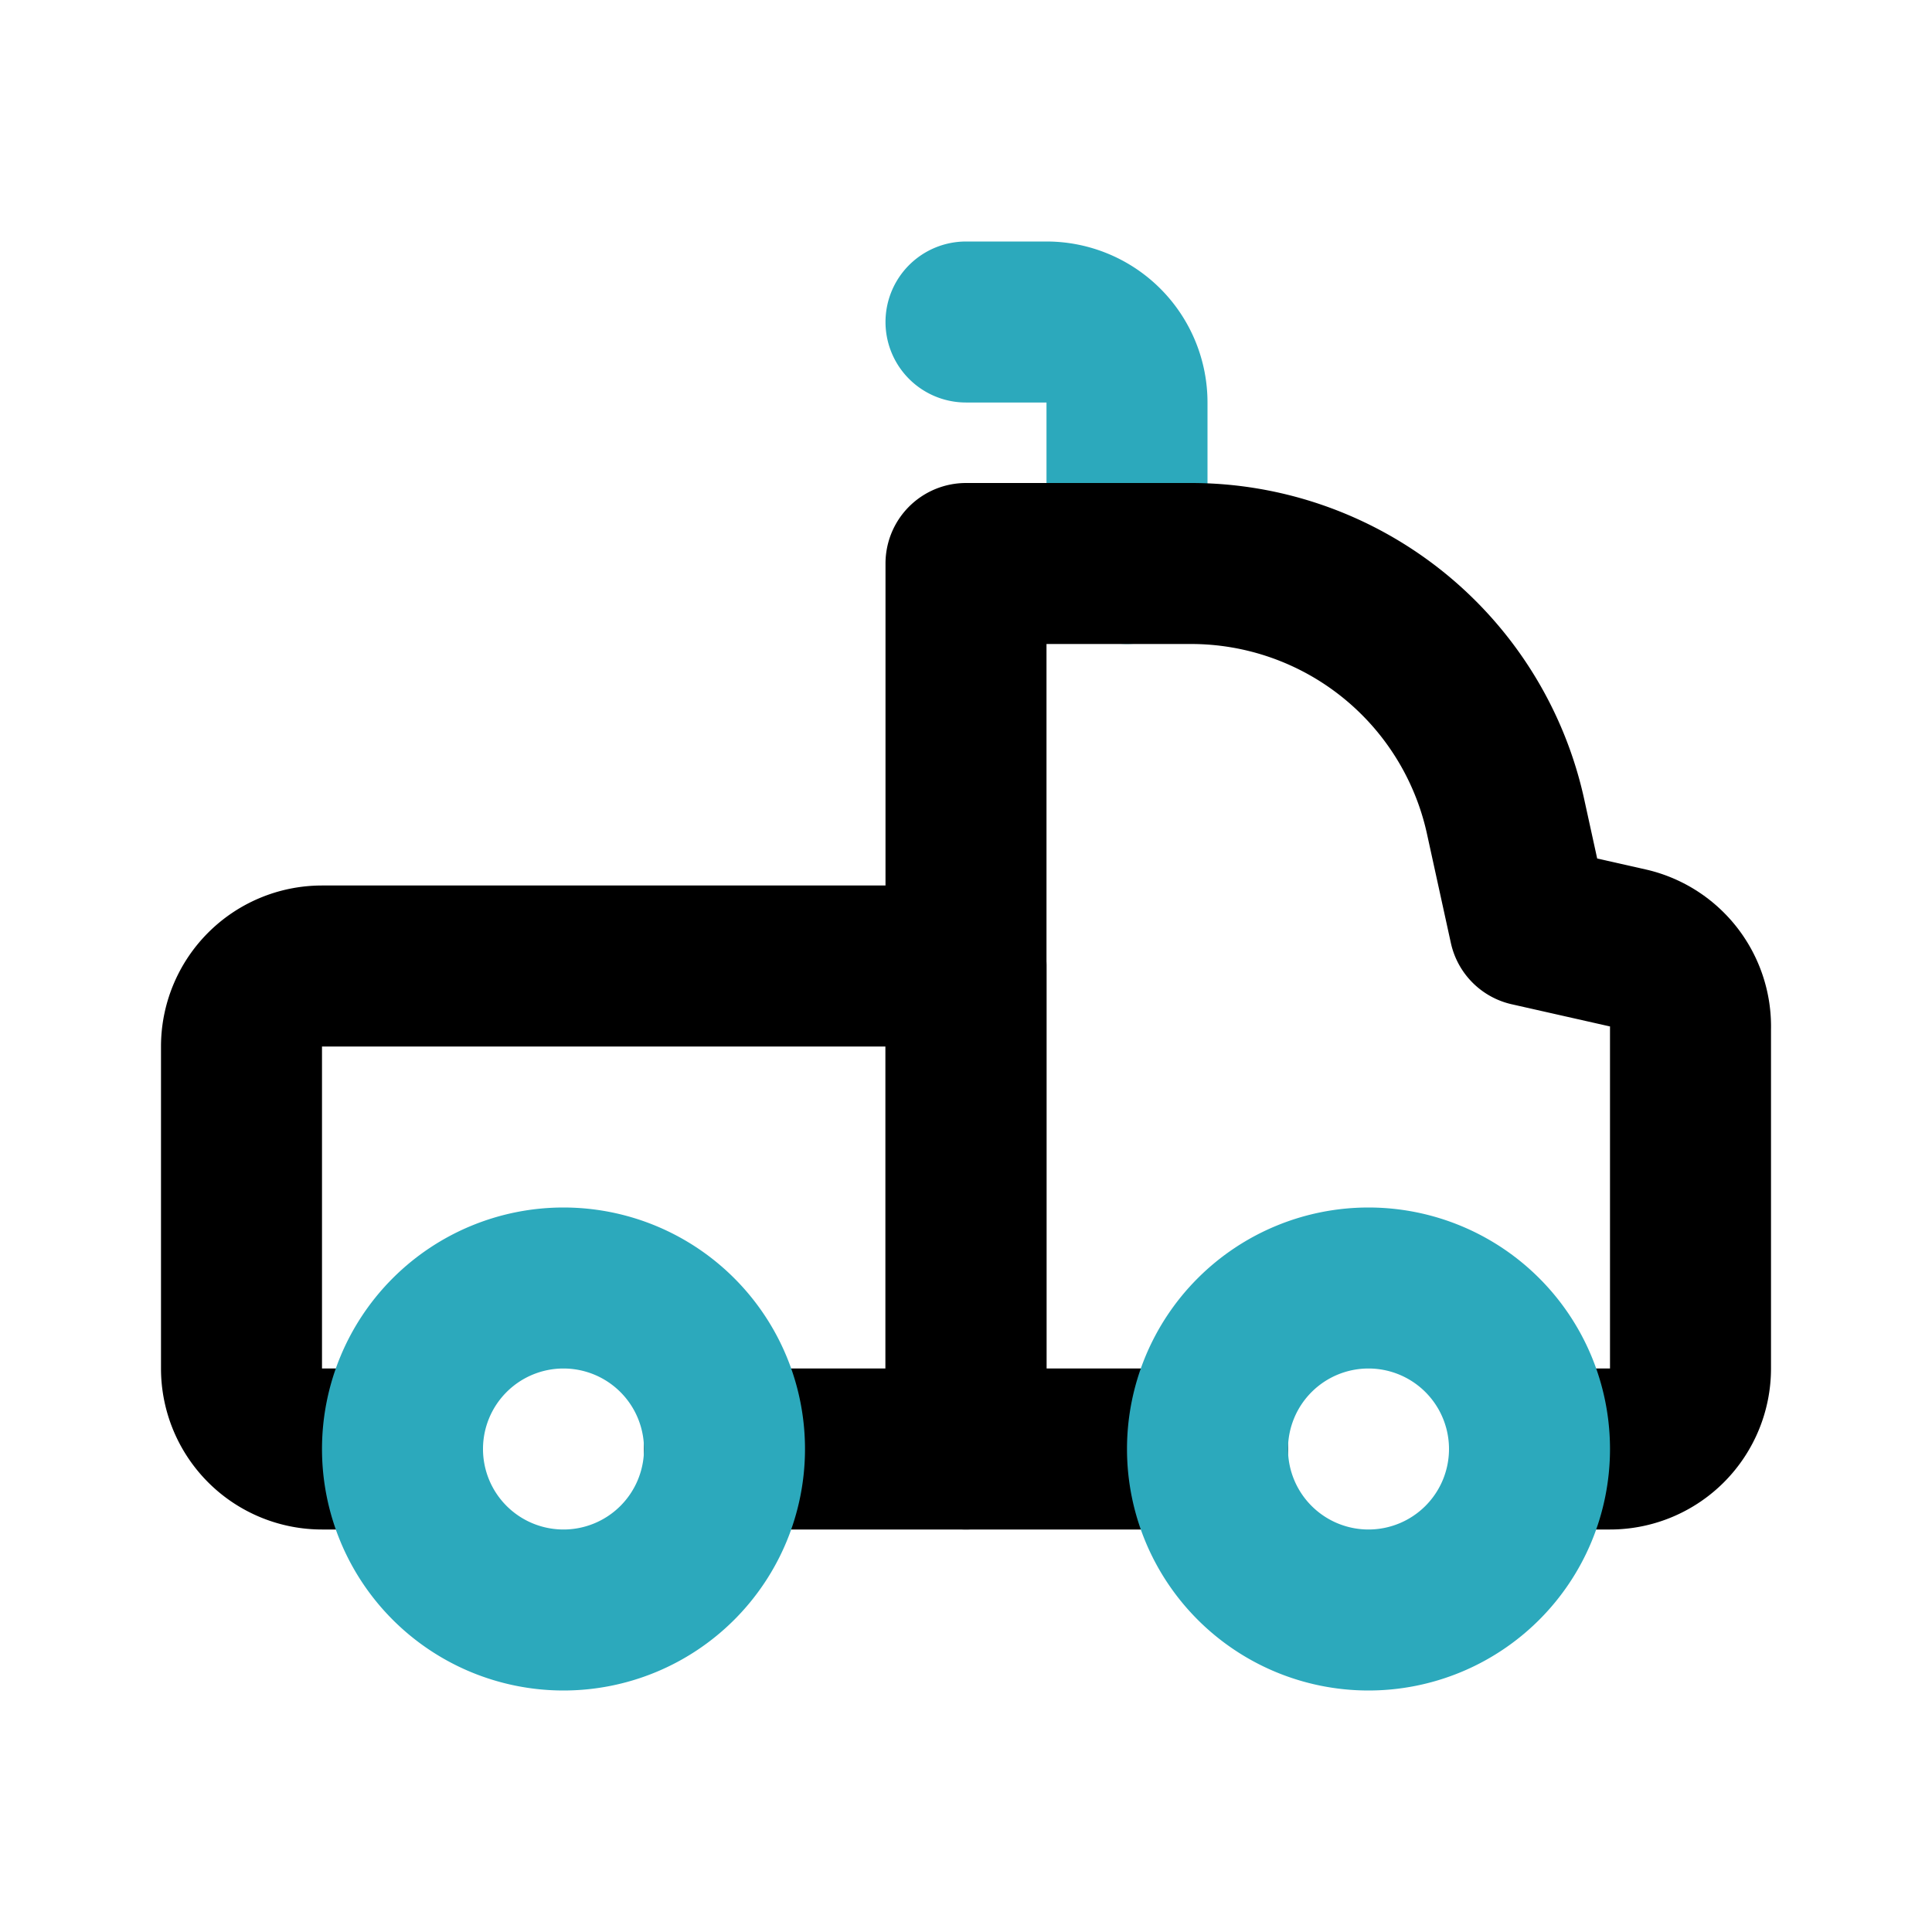 <?xml version="1.0" encoding="utf-8"?><!-- Скачано с сайта svg4.ru / Downloaded from svg4.ru -->
<svg fill="#000000" width="800px" height="800px" viewBox="0 0 24 24" id="trailer" data-name="Line Color" xmlns="http://www.w3.org/2000/svg" class="icon line-color"><path id="secondary" d="M12,4h1a1,1,0,0,1,1,1V7" style="fill: none; stroke: rgb(44, 169, 188); stroke-linecap: round; stroke-linejoin: round; stroke-width: 2;"></path><path id="primary" d="M9,18h3V12H4a1,1,0,0,0-1,1v4a1,1,0,0,0,1,1H5" style="fill: none; stroke: rgb(0, 0, 0); stroke-linecap: round; stroke-linejoin: round; stroke-width: 2;"></path><path id="primary-2" data-name="primary" d="M19,18h1a1,1,0,0,0,1-1V12.78a1,1,0,0,0-.76-1L19,11.5l-.3-1.37A4,4,0,0,0,14.79,7H12V18h3" style="fill: none; stroke: rgb(0, 0, 0); stroke-linecap: round; stroke-linejoin: round; stroke-width: 2;"></path><path id="secondary-2" data-name="secondary" d="M9,18a2,2,0,1,1-2-2A2,2,0,0,1,9,18Zm10,0a2,2,0,1,1-2-2A2,2,0,0,1,19,18Z" style="fill: none; stroke: rgb(44, 169, 188); stroke-linecap: round; stroke-linejoin: round; stroke-width: 2;"></path></svg>